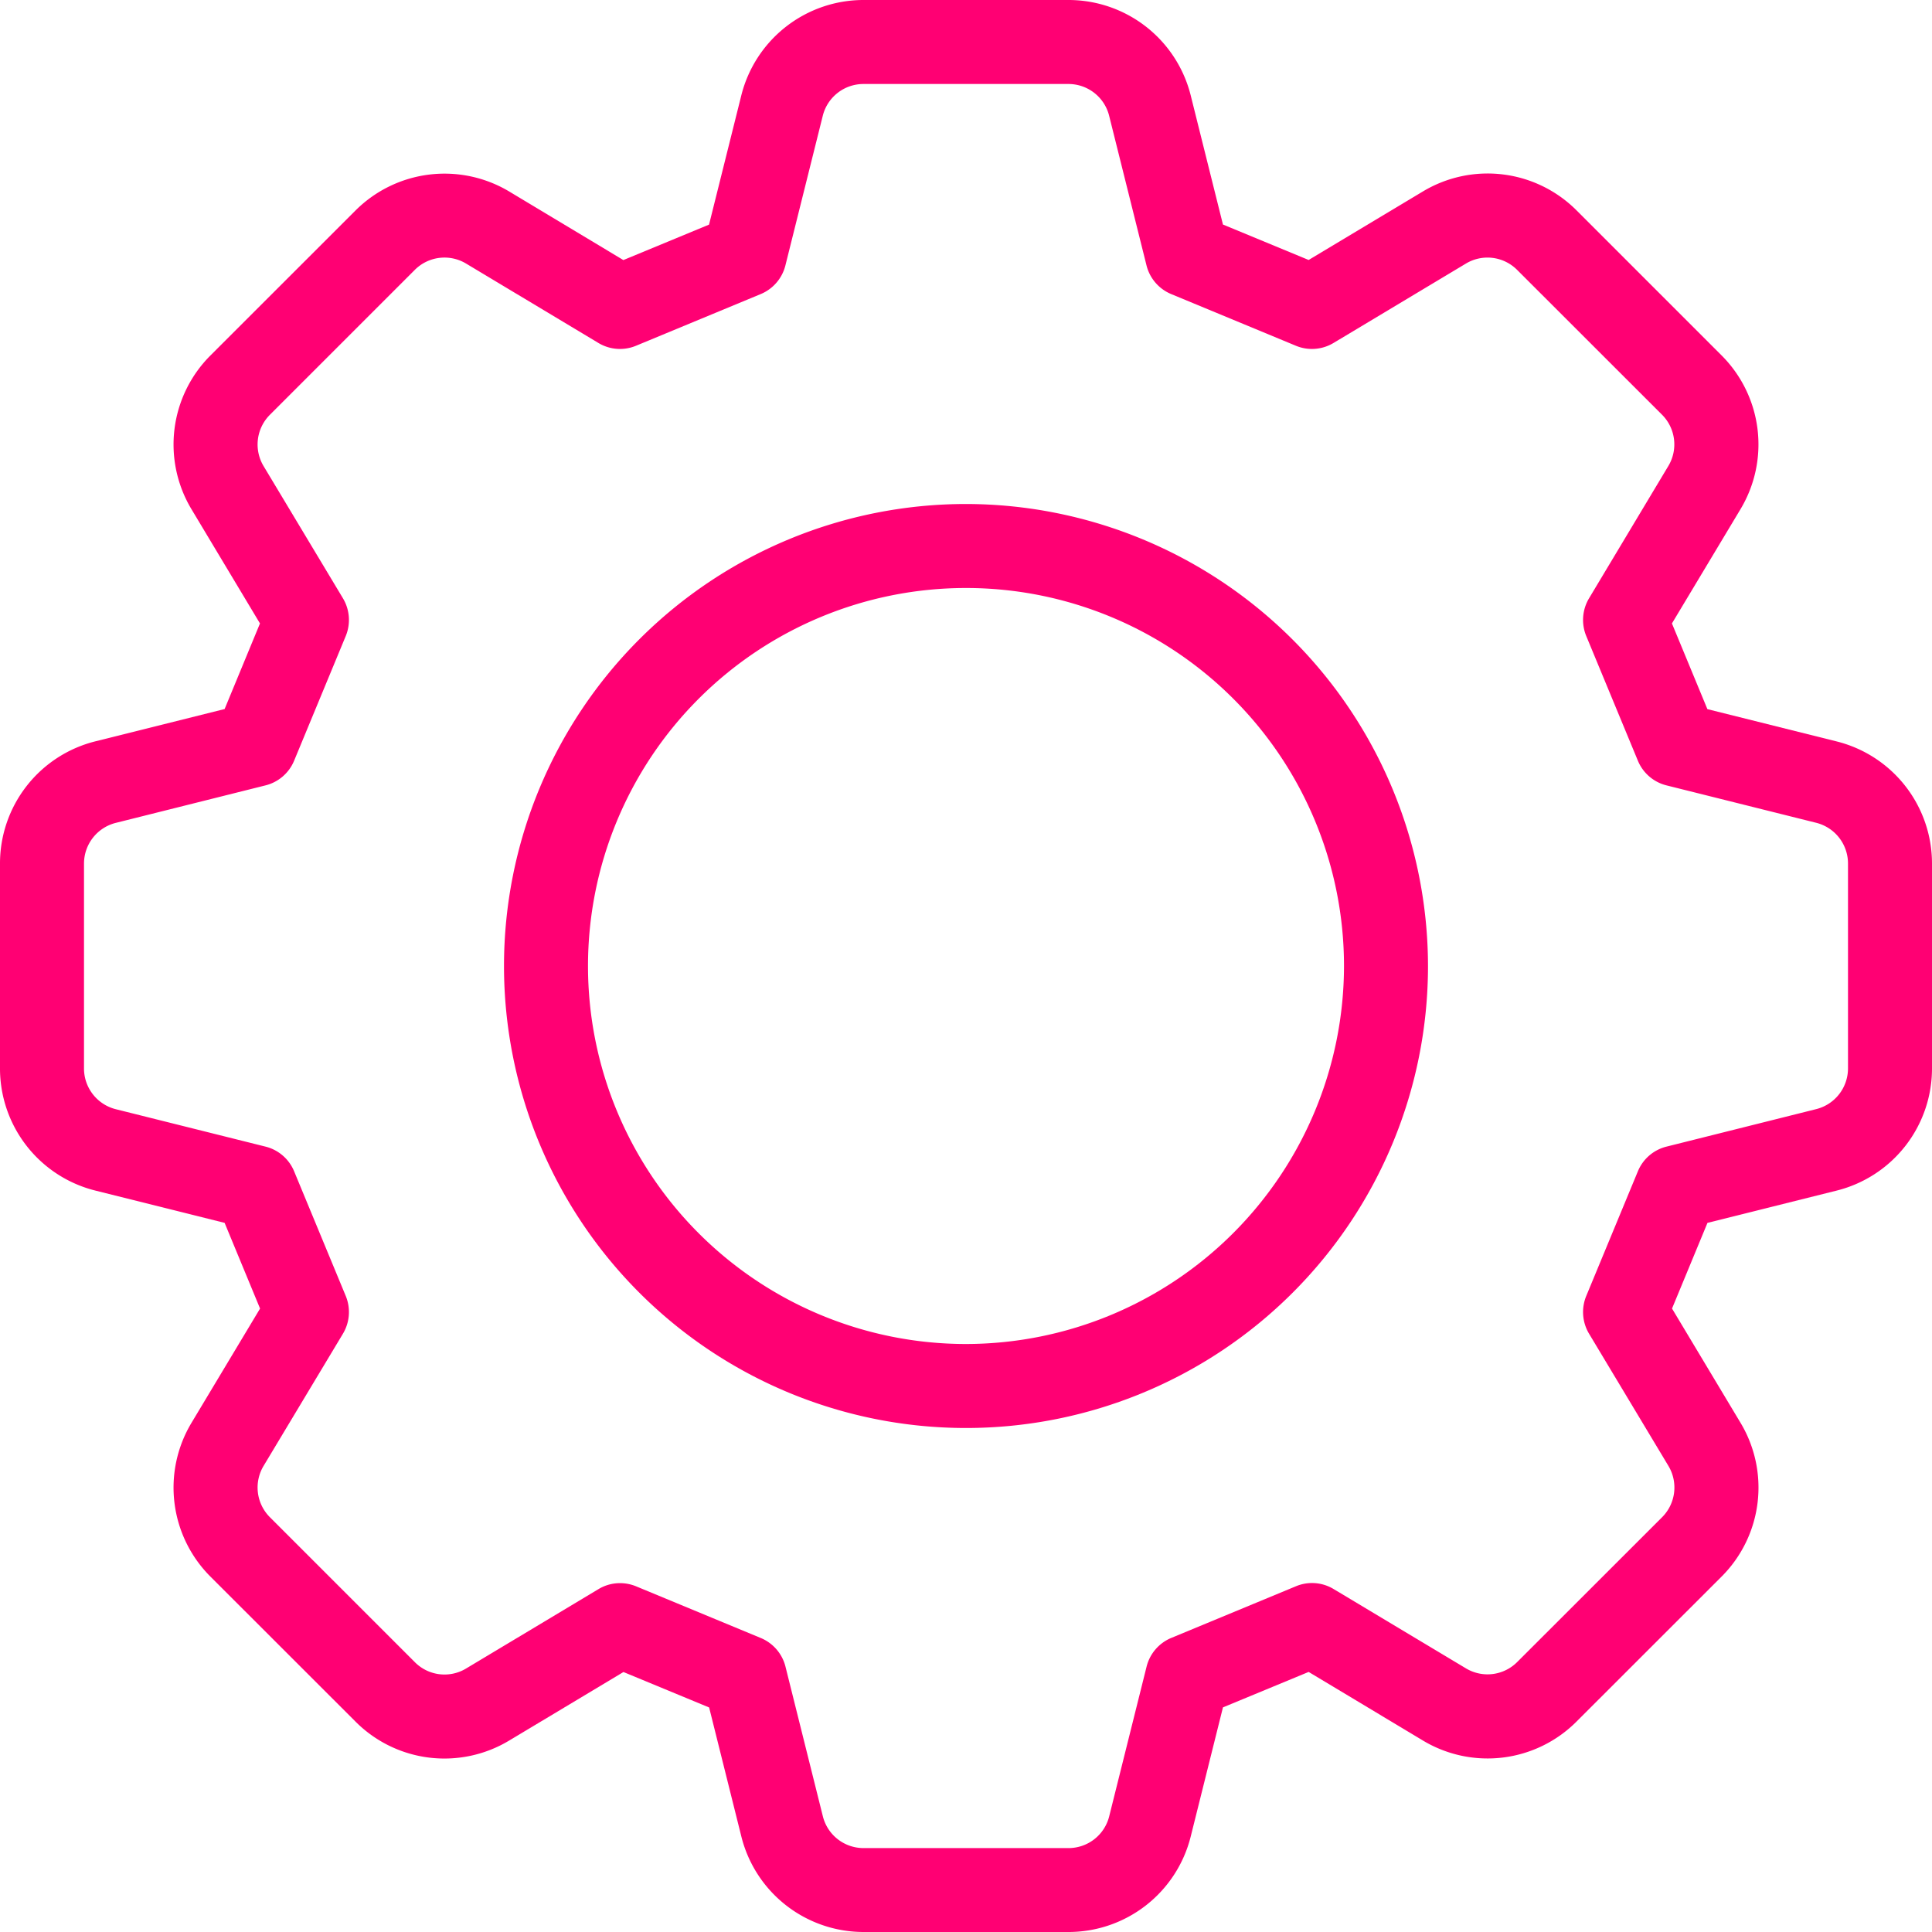 <?xml version="1.0" encoding="UTF-8" standalone="no"?><svg xmlns="http://www.w3.org/2000/svg" xmlns:xlink="http://www.w3.org/1999/xlink" data-name="Layer 3" fill="#ff0073" height="23" preserveAspectRatio="xMidYMid meet" version="1" viewBox="0.5 0.5 23.0 23.0" width="23" zoomAndPan="magnify"><g id="change1_1"><path d="M22.363,9.326l-1.537-.384-.422-1.02L21.22,6.562a1.498,1.498,0,0,0-.226-1.832L19.27,3.006a1.496,1.496,0,0,0-1.832-.226l-1.359.815-1.02-.422-.384-1.538A1.5,1.5,0,0,0,13.219.5H10.781A1.5,1.5,0,0,0,9.325,1.636L8.941,3.174l-1.02.422L6.564,2.781a1.5,1.5,0,0,0-1.833.226L3.006,4.731A1.498,1.498,0,0,0,2.78,6.563l.815,1.359L3.174,8.941l-1.537.384A1.498,1.498,0,0,0,.5,10.781v2.438a1.498,1.498,0,0,0,1.137,1.455l1.537.384.422,1.02L2.78,17.438a1.498,1.498,0,0,0,.226,1.832l1.725,1.724a1.494,1.494,0,0,0,1.832.226l1.359-.815,1.02.422.384,1.538A1.5,1.5,0,0,0,10.781,23.5h2.438a1.5,1.5,0,0,0,1.456-1.136l.384-1.538,1.02-.422,1.358.815a1.495,1.495,0,0,0,1.833-.226L20.994,19.27A1.498,1.498,0,0,0,21.22,17.437l-.815-1.359.422-1.02,1.537-.384A1.498,1.498,0,0,0,23.5,13.219V10.781A1.498,1.498,0,0,0,22.363,9.326ZM22.5,13.219a.5.5,0,0,1-.379.485L20.34,14.15a.499.499,0,0,0-.341.293l-.615,1.485a.502.502,0,0,0,.033.449l.945,1.574a.5.5,0,0,1-.075.611l-1.725,1.724a.499.499,0,0,1-.611.075L16.376,19.417a.497.497,0,0,0-.448-.033l-1.484.615a.501.501,0,0,0-.294.341l-.445,1.782a.499.499,0,0,1-.485.379H10.781a.499.499,0,0,1-.485-.378l-.445-1.782a.501.501,0,0,0-.294-.341l-1.484-.615a.503.503,0,0,0-.191-.038.494.494,0,0,0-.257.071l-1.576.945a.497.497,0,0,1-.61-.075L3.713,18.562a.5.5,0,0,1-.075-.611L4.583,16.377a.502.502,0,0,0,.033-.449L4.001,14.443A.499.499,0,0,0,3.66,14.15l-1.781-.445A.5.5,0,0,1,1.5,13.219V10.781a.5.5,0,0,1,.379-.485L3.66,9.85a.499.499,0,0,0,.341-.293l.615-1.485A.502.502,0,0,0,4.583,7.623L3.638,6.049a.5.5,0,0,1,.075-.611L5.438,3.713a.499.499,0,0,1,.611-.075L7.624,4.583a.498.498,0,0,0,.448.033l1.484-.615a.501.501,0,0,0,.294-.341l.445-1.782A.499.499,0,0,1,10.781,1.5h2.438a.499.499,0,0,1,.485.378l.445,1.782a.501.501,0,0,0,.294.341l1.484.615a.498.498,0,0,0,.448-.033l1.576-.945a.498.498,0,0,1,.61.075l1.725,1.724a.5.5,0,0,1,.075.611L19.417,7.623a.502.502,0,0,0-.033.449l.615,1.485A.499.499,0,0,0,20.34,9.85l1.781.445a.5.5,0,0,1,.379.485Z" fill="inherit"/></g><g id="change1_2"><path d="M12,6.5A5.5,5.5,0,1,0,17.5,12,5.507,5.507,0,0,0,12,6.5Zm0,10A4.5,4.5,0,1,1,16.5,12,4.505,4.505,0,0,1,12,16.5Z" fill="inherit"/></g></svg>